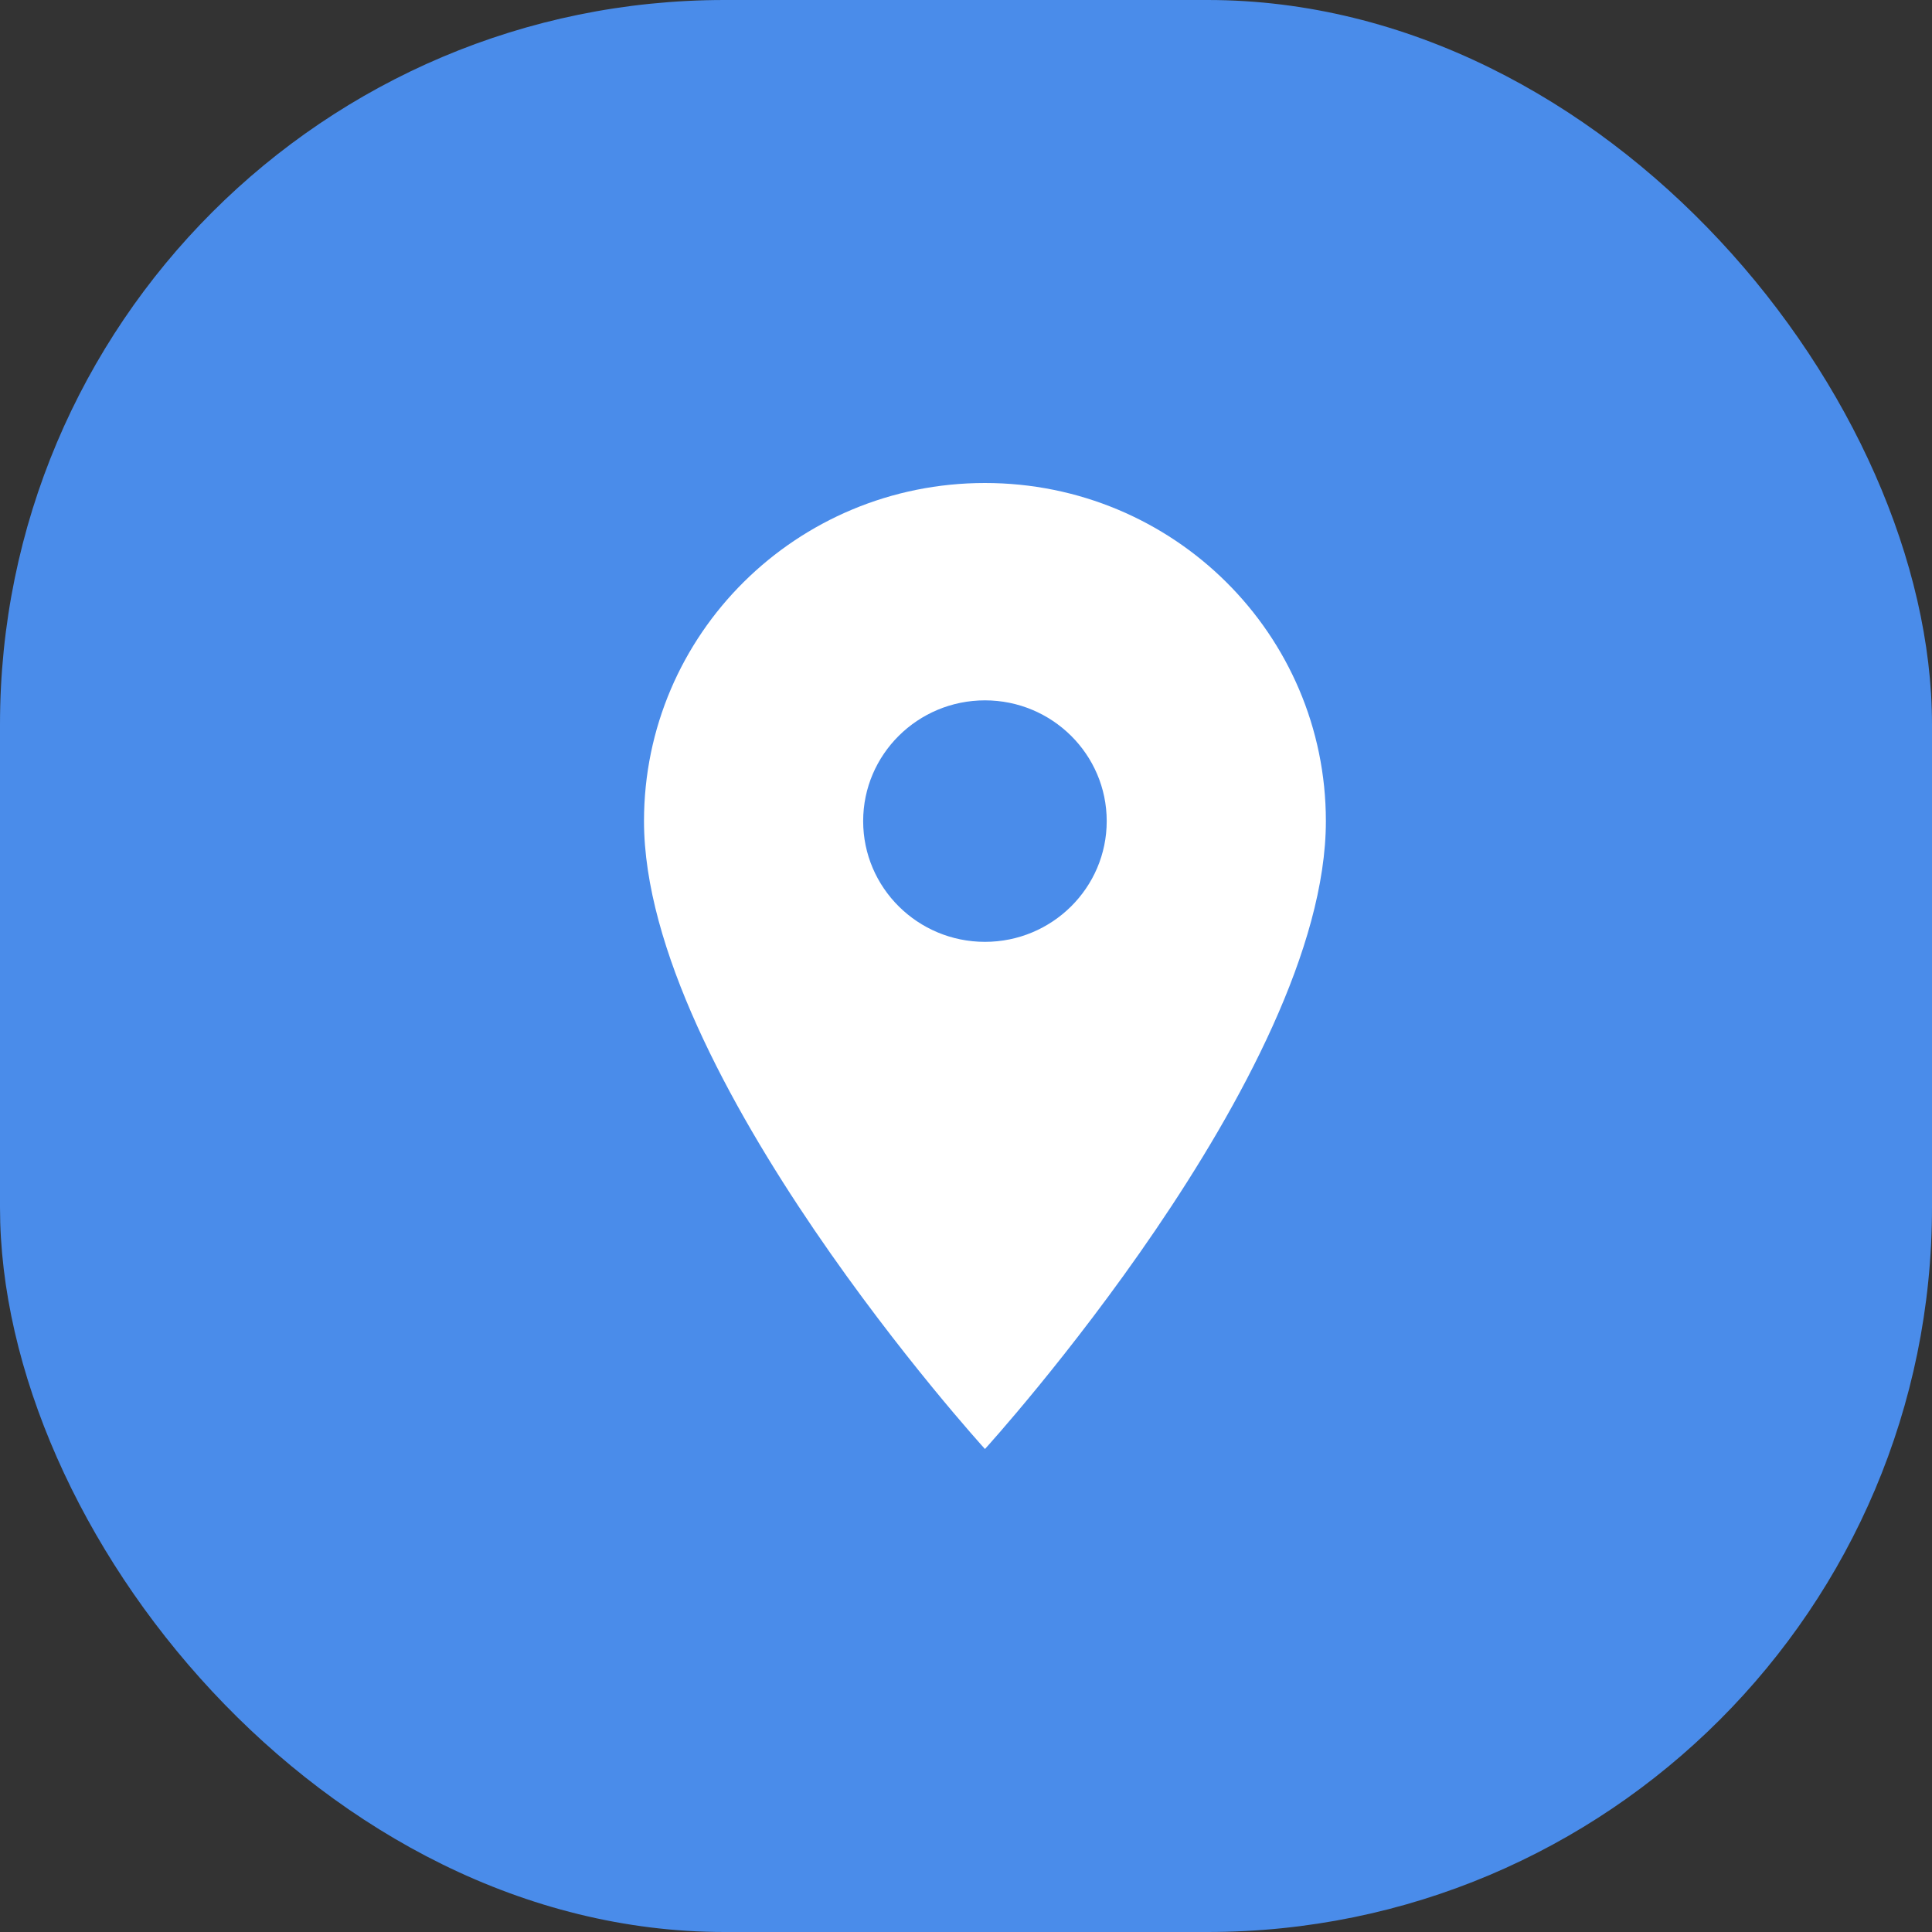 <svg width="48" height="48" viewBox="0 0 48 48" fill="none" xmlns="http://www.w3.org/2000/svg">
<rect x="0" y="0" width="48" height="48" fill="#333333" stroke="none"/>
<rect width="48" height="48" rx="18" fill="#4A8CEA"/>
<path d="M24.471 12C19.788 12 16 15.756 16 20.4C16 26.7 24.471 36 24.471 36C24.471 36 32.941 26.7 32.941 20.4C32.941 15.756 29.154 12 24.471 12ZM24.471 23.4C22.801 23.4 21.445 22.056 21.445 20.4C21.445 18.744 22.801 17.4 24.471 17.4C26.14 17.4 27.496 18.744 27.496 20.4C27.496 22.056 26.14 23.4 24.471 23.4Z" fill="white"/>
</svg>
